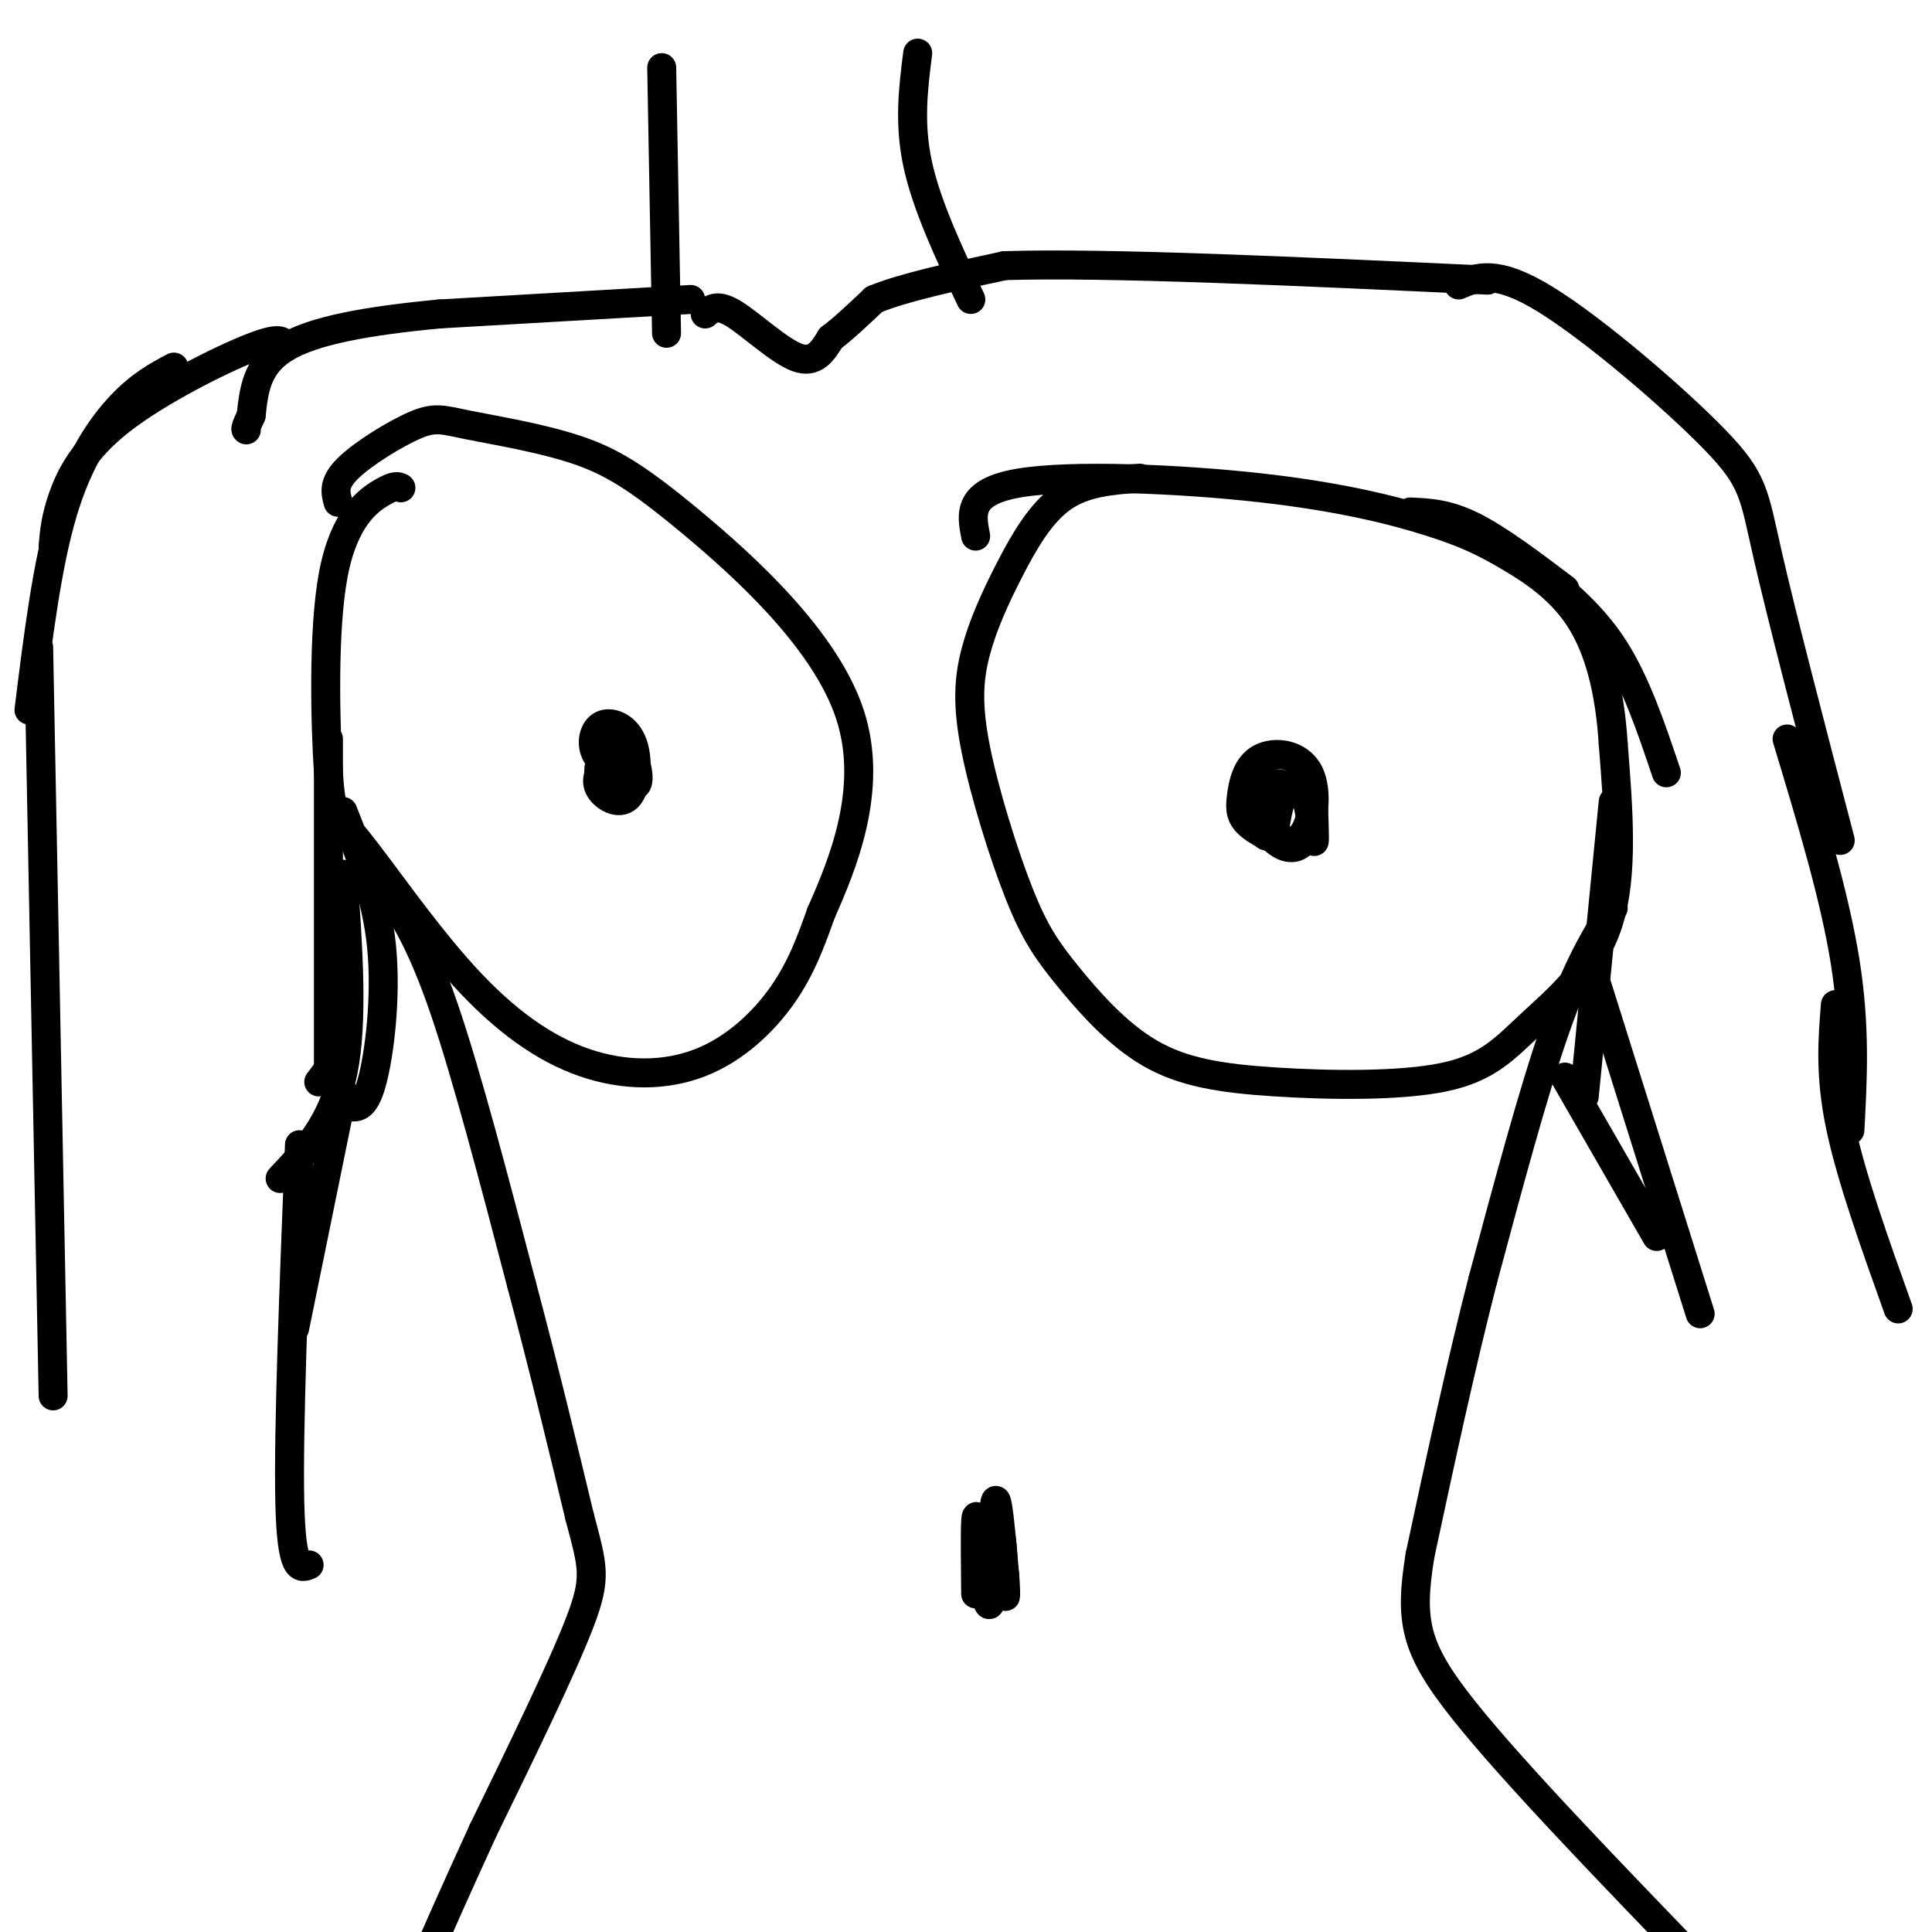 <svg viewBox='0 0 400 400' version='1.1' xmlns='http://www.w3.org/2000/svg' xmlns:xlink='http://www.w3.org/1999/xlink'><g fill='none' stroke='#000000' stroke-width='6' stroke-linecap='round' stroke-linejoin='round'><path d='M83,101c-0.601,-0.321 -1.202,-0.643 -4,1c-2.798,1.643 -7.794,5.249 -10,17c-2.206,11.751 -1.621,31.645 -1,41c0.621,9.355 1.277,8.170 6,14c4.723,5.830 13.514,18.675 22,28c8.486,9.325 16.666,15.128 25,18c8.334,2.872 16.821,2.812 24,0c7.179,-2.812 13.051,-8.375 17,-14c3.949,-5.625 5.974,-11.313 8,-17'/><path d='M170,189c4.296,-9.713 11.037,-25.496 6,-41c-5.037,-15.504 -21.851,-30.729 -33,-40c-11.149,-9.271 -16.631,-12.589 -24,-15c-7.369,-2.411 -16.625,-3.914 -22,-5c-5.375,-1.086 -6.870,-1.754 -11,0c-4.130,1.754 -10.894,5.930 -14,9c-3.106,3.070 -2.553,5.035 -2,7'/><path d='M236,99c-5.713,0.403 -11.427,0.806 -16,4c-4.573,3.194 -8.006,9.180 -11,15c-2.994,5.820 -5.548,11.473 -7,17c-1.452,5.527 -1.802,10.927 0,20c1.802,9.073 5.755,21.818 9,30c3.245,8.182 5.781,11.800 10,17c4.219,5.200 10.120,11.981 17,16c6.880,4.019 14.739,5.276 26,6c11.261,0.724 25.926,0.916 35,-1c9.074,-1.916 12.558,-5.939 18,-11c5.442,-5.061 12.840,-11.160 16,-21c3.160,-9.840 2.080,-23.420 1,-37'/><path d='M334,154c-0.683,-10.911 -2.892,-19.688 -7,-26c-4.108,-6.312 -10.115,-10.158 -15,-13c-4.885,-2.842 -8.650,-4.679 -16,-7c-7.350,-2.321 -18.287,-5.125 -35,-7c-16.713,-1.875 -39.204,-2.821 -50,-1c-10.796,1.821 -9.898,6.411 -9,11'/><path d='M272,168c0.119,3.625 0.238,7.250 0,6c-0.238,-1.250 -0.833,-7.375 -2,-10c-1.167,-2.625 -2.905,-1.750 -4,0c-1.095,1.750 -1.548,4.375 -2,7'/><path d='M264,171c-0.618,1.556 -1.164,1.945 0,3c1.164,1.055 4.038,2.777 6,0c1.962,-2.777 3.011,-10.051 1,-14c-2.011,-3.949 -7.083,-4.572 -10,-3c-2.917,1.572 -3.679,5.339 -4,8c-0.321,2.661 -0.202,4.216 2,6c2.202,1.784 6.486,3.795 9,3c2.514,-0.795 3.257,-4.398 4,-8'/><path d='M272,166c-1.905,-2.619 -8.667,-5.167 -11,-3c-2.333,2.167 -0.238,9.048 1,10c1.238,0.952 1.619,-4.024 2,-9'/><path d='M264,164c0.167,-1.667 -0.417,-1.333 -1,-1'/><path d='M126,157c-1.452,2.017 -2.903,4.033 -2,6c0.903,1.967 4.162,3.883 6,2c1.838,-1.883 2.256,-7.567 1,-11c-1.256,-3.433 -4.184,-4.617 -6,-4c-1.816,0.617 -2.519,3.033 -2,5c0.519,1.967 2.259,3.483 4,5'/><path d='M127,160c1.841,1.780 4.444,3.731 5,2c0.556,-1.731 -0.933,-7.144 -3,-8c-2.067,-0.856 -4.710,2.847 -5,5c-0.290,2.153 1.774,2.758 3,2c1.226,-0.758 1.613,-2.879 2,-5'/><path d='M129,156c0.333,-0.833 0.167,-0.417 0,0'/><path d='M80,184c3.667,5.667 7.333,11.333 12,25c4.667,13.667 10.333,35.333 16,57'/><path d='M108,266c4.667,17.500 8.333,32.750 12,48'/><path d='M120,314c2.756,10.444 3.644,12.556 0,22c-3.644,9.444 -11.822,26.222 -20,43'/><path d='M100,379c-5.500,12.000 -9.250,20.500 -13,29'/><path d='M334,188c-3.750,6.083 -7.500,12.167 -12,25c-4.500,12.833 -9.750,32.417 -15,52'/><path d='M307,265c-4.667,18.167 -8.833,37.583 -13,57'/><path d='M294,322c-2.200,13.622 -1.200,19.178 9,32c10.200,12.822 29.600,32.911 49,53'/><path d='M146,65c1.244,-1.089 2.489,-2.178 6,0c3.511,2.178 9.289,7.622 13,9c3.711,1.378 5.356,-1.311 7,-4'/><path d='M172,70c2.667,-2.000 5.833,-5.000 9,-8'/><path d='M181,62c6.000,-2.500 16.500,-4.750 27,-7'/><path d='M208,55c21.167,-0.667 60.583,1.167 100,3'/><path d='M143,62c0.000,0.000 -52.000,3.000 -52,3'/><path d='M91,65c-14.889,1.400 -26.111,3.400 -32,7c-5.889,3.600 -6.444,8.800 -7,14'/><path d='M52,86c-1.333,2.833 -1.167,2.917 -1,3'/><path d='M59,72c-0.250,-1.280 -0.500,-2.560 -7,0c-6.500,2.560 -19.250,8.958 -27,15c-7.750,6.042 -10.500,11.726 -12,16c-1.500,4.274 -1.750,7.137 -2,10'/><path d='M36,76c-3.467,1.844 -6.933,3.689 -11,8c-4.067,4.311 -8.733,11.089 -12,22c-3.267,10.911 -5.133,25.956 -7,41'/><path d='M8,134c0.000,0.000 3.000,155.000 3,155'/><path d='M68,153c0.000,0.000 0.000,68.000 0,68'/><path d='M71,184c0.417,10.667 0.833,21.333 0,28c-0.833,6.667 -2.917,9.333 -5,12'/><path d='M71,168c3.489,8.822 6.978,17.644 8,28c1.022,10.356 -0.422,22.244 -2,28c-1.578,5.756 -3.289,5.378 -5,5'/><path d='M71,181c1.083,15.250 2.167,30.500 0,41c-2.167,10.500 -7.583,16.250 -13,22'/><path d='M71,226c0.000,0.000 -10.000,49.000 -10,49'/><path d='M62,237c-1.167,29.750 -2.333,59.500 -2,74c0.333,14.500 2.167,13.750 4,13'/><path d='M302,59c3.887,-1.649 7.774,-3.298 18,3c10.226,6.298 26.792,20.542 35,29c8.208,8.458 8.060,11.131 11,24c2.940,12.869 8.970,35.935 15,59'/><path d='M292,106c3.833,0.167 7.667,0.333 13,3c5.333,2.667 12.167,7.833 19,13'/><path d='M317,117c6.167,4.917 12.333,9.833 17,17c4.667,7.167 7.833,16.583 11,26'/><path d='M334,166c0.000,0.000 -6.000,61.000 -6,61'/><path d='M324,223c0.000,0.000 19.000,33.000 19,33'/><path d='M330,202c0.000,0.000 22.000,70.000 22,70'/><path d='M370,153c4.917,16.250 9.833,32.500 12,46c2.167,13.500 1.583,24.250 1,35'/><path d='M380,208c-0.583,7.250 -1.167,14.500 1,25c2.167,10.500 7.083,24.250 12,38'/><path d='M137,14c0.000,0.000 1.000,55.000 1,55'/><path d='M190,11c-0.917,7.250 -1.833,14.500 0,23c1.833,8.500 6.417,18.250 11,28'/><path d='M204,316c0.356,7.822 0.711,15.644 1,13c0.289,-2.644 0.511,-15.756 1,-18c0.489,-2.244 1.244,6.378 2,15'/><path d='M208,326c0.344,3.935 0.206,6.271 0,3c-0.206,-3.271 -0.478,-12.150 -1,-11c-0.522,1.150 -1.292,12.329 -2,14c-0.708,1.671 -1.354,-6.164 -2,-14'/><path d='M203,318c-0.533,-3.511 -0.867,-5.289 -1,-3c-0.133,2.289 -0.067,8.644 0,15'/></g>
</svg>